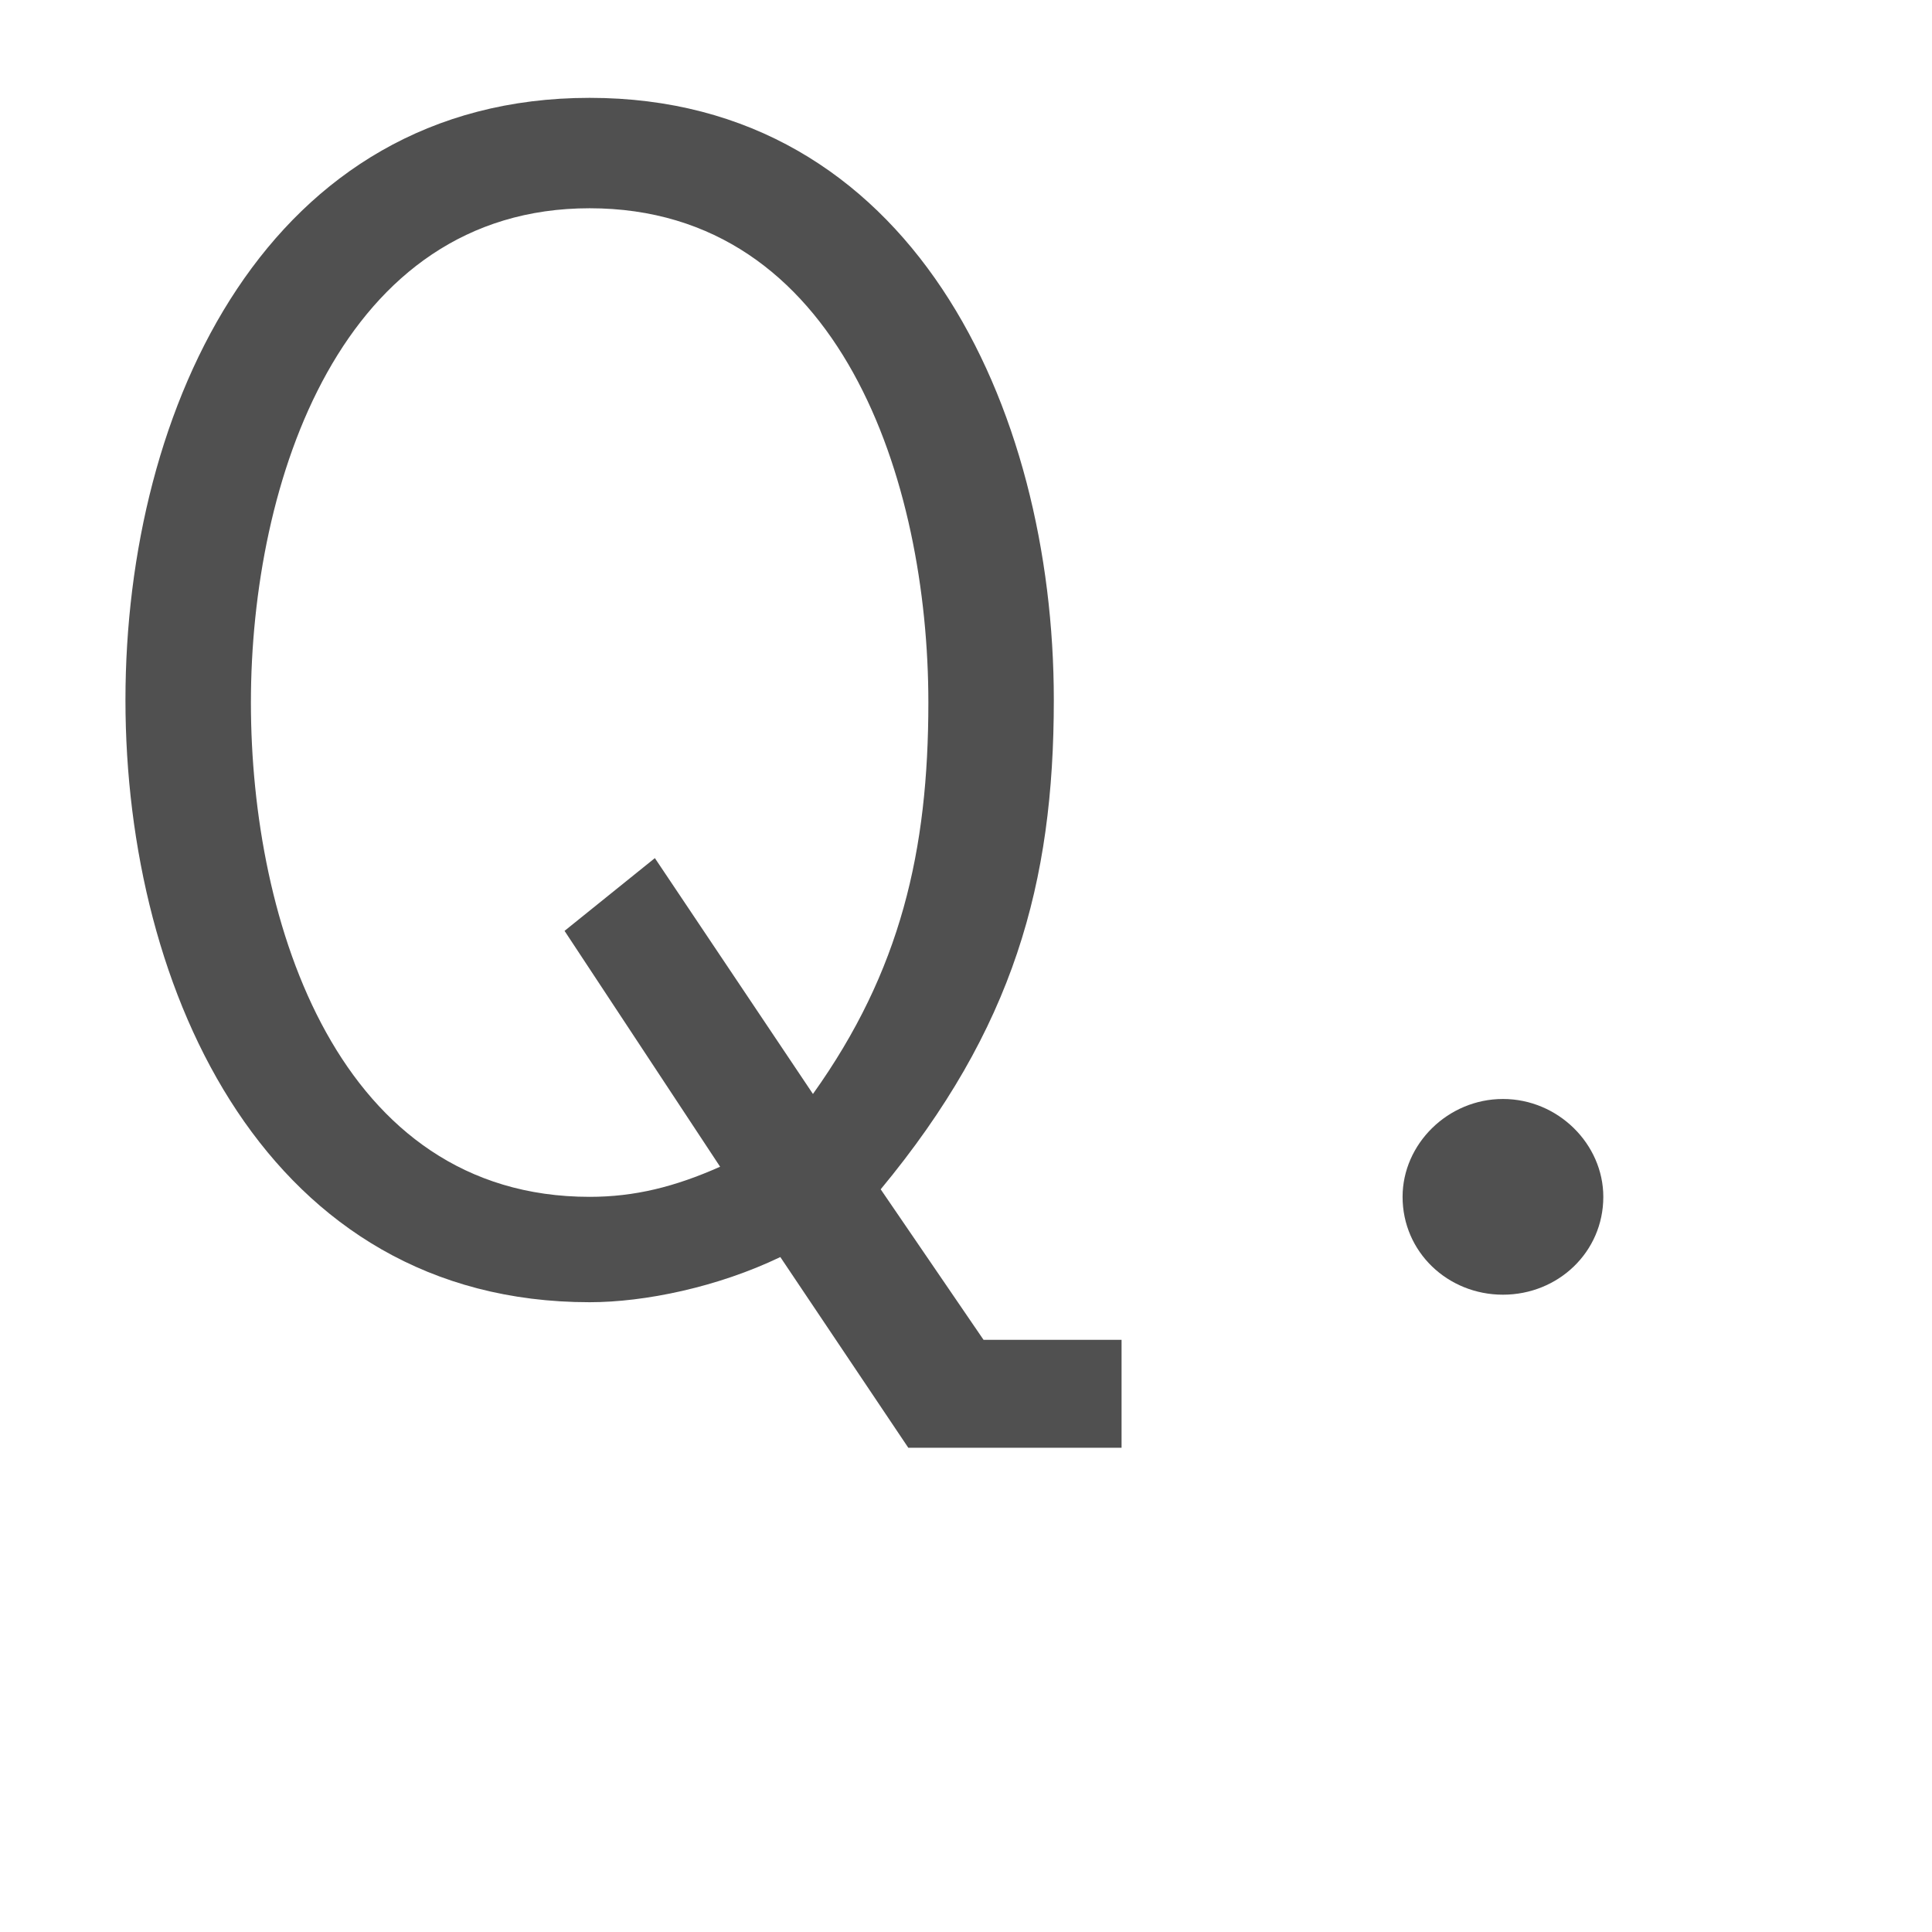 <?xml version="1.0" encoding="utf-8"?>
<!-- Generator: Adobe Illustrator 27.8.1, SVG Export Plug-In . SVG Version: 6.00 Build 0)  -->
<svg version="1.1" id="レイヤー_1" xmlns="http://www.w3.org/2000/svg" xmlns:xlink="http://www.w3.org/1999/xlink" x="0px"
	 y="0px" viewBox="0 0 77 77" style="enable-background:new 0 0 77 77;" xml:space="preserve">
<style type="text/css">
	.st0{enable-background:new    ;}
	.st1{fill:#505050;}
</style>
<g class="st0">
	<path class="st1" d="M39.2,53.4h5.5v4.3h-8.5l-5.1-7.6c-2.5,1.2-5.4,1.8-7.6,1.8c-12.8,0-18.5-12.3-18.5-24s5.7-24,18.5-24
		S42,16.2,42,27.9c0,7.3-1.6,13.1-6.9,19.5L39.2,53.4z M22.5,37.1l3.6-2.9l6.3,9.4c3.5-4.9,4.6-9.7,4.6-15.6
		c0-8.8-3.5-19.7-13.5-19.7c-9.9,0-13.5,10.9-13.5,19.7s3.5,19.7,13.5,19.7c1.8,0,3.4-0.4,5.2-1.2L22.5,37.1z"/>
</g>
<g class="st0">
	<path class="st1" d="M59.9,43.8c2.2,0,4,1.8,4,3.9c0,2.2-1.8,3.9-4,3.9c-2.2,0-4-1.7-4-3.9C55.9,45.6,57.7,43.8,59.9,43.8z"/>
</g>
</svg>
